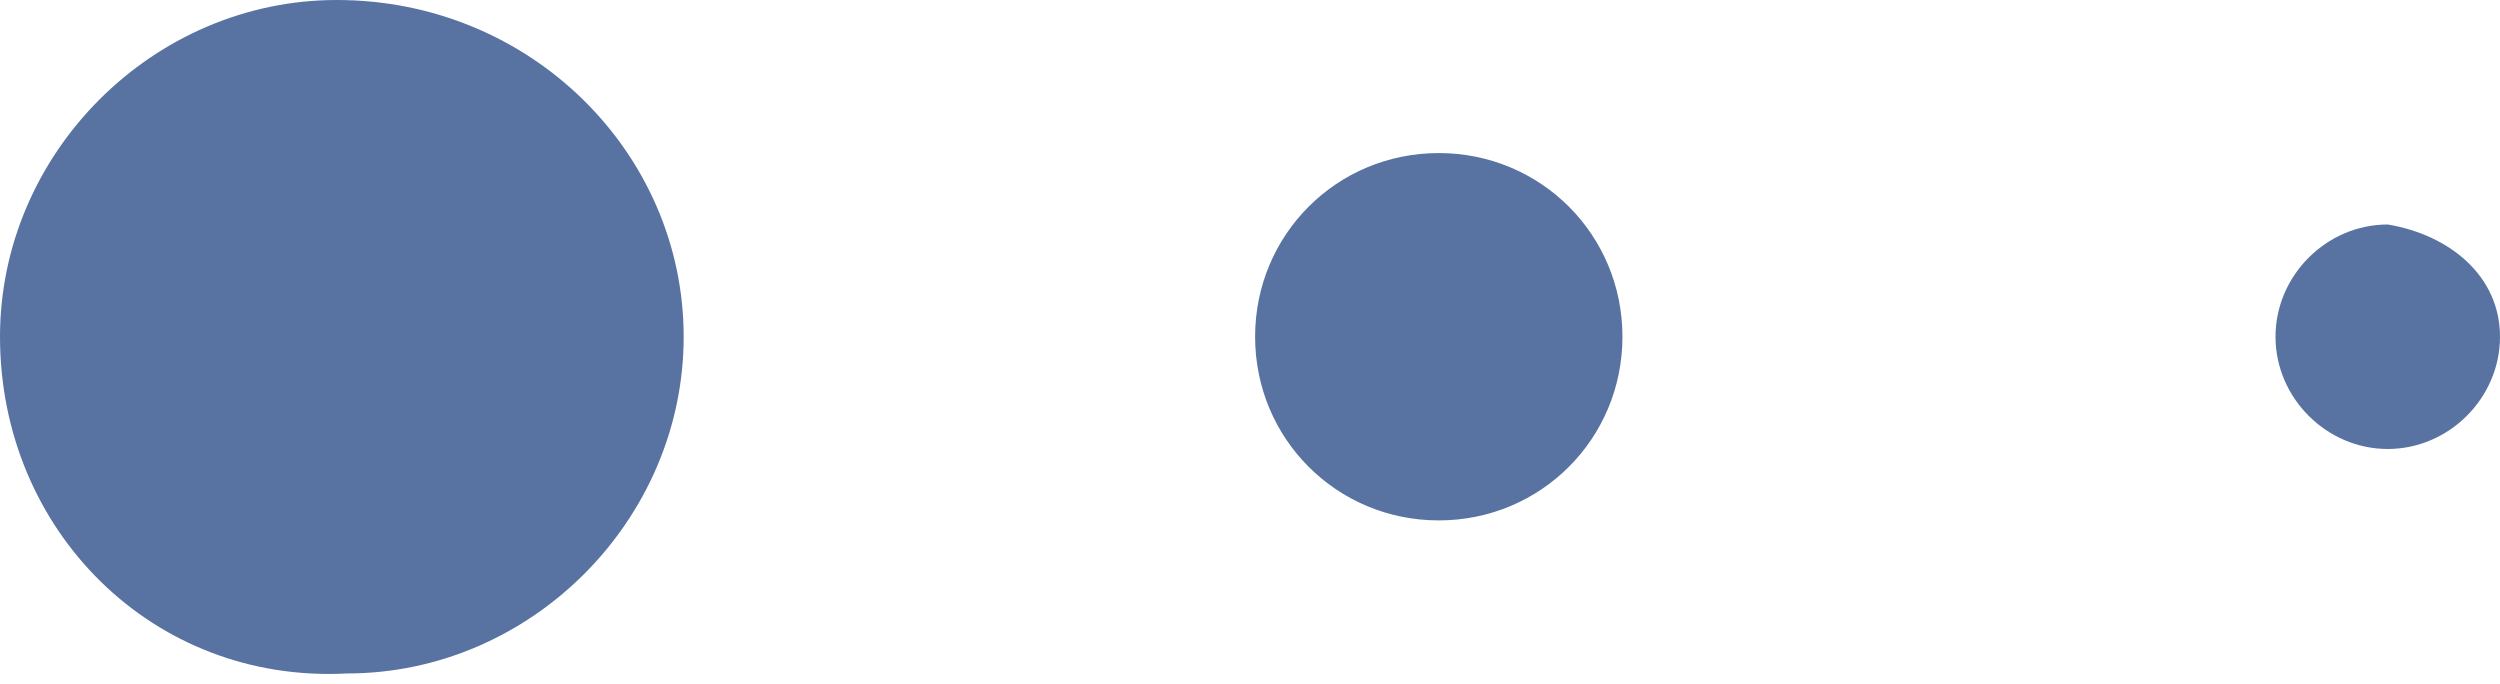 <svg xmlns="http://www.w3.org/2000/svg" xml:space="preserve" width="24.5" height="6.7" viewBox="0 0 24.5 6.7"><g fill="#5873A2"><path d="M24.5 3.3c0 .6-.5 1.1-1.1 1.1-.6 0-1.1-.5-1.1-1.1 0-.6.5-1.1 1.1-1.1.6.1 1.1.5 1.1 1.1M15.9 3.3c0 1-.8 1.8-1.8 1.8s-1.8-.8-1.8-1.8.8-1.8 1.8-1.8 1.8.8 1.8 1.8M6.7 3.3c0 1.8-1.5 3.3-3.3 3.3C1.5 6.7 0 5.2 0 3.3 0 1.5 1.5 0 3.3 0c1.9 0 3.4 1.5 3.4 3.3"/></g></svg>